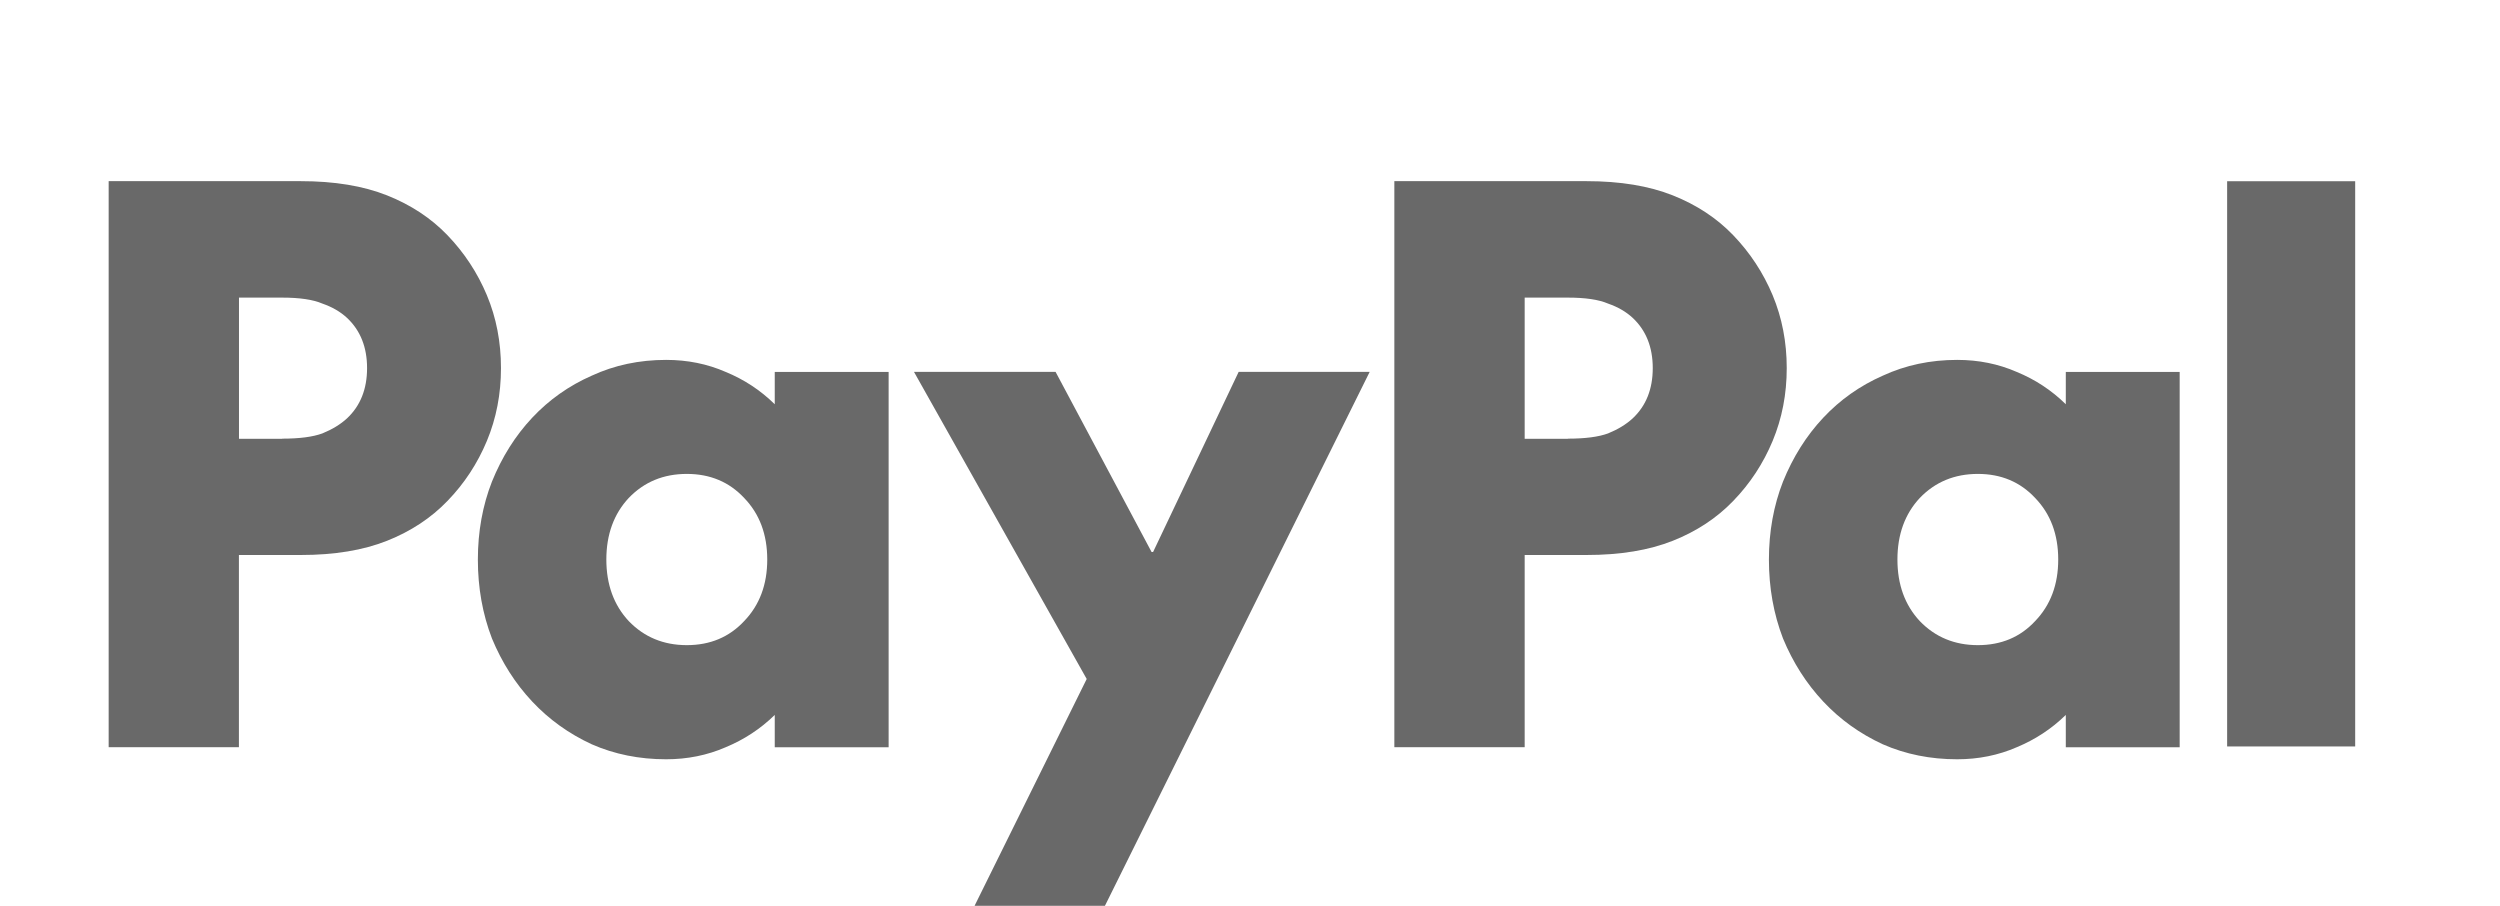 <svg fill="none" height="25" viewBox="0 0 69 25" width="69" xmlns="http://www.w3.org/2000/svg" xmlns:xlink="http://www.w3.org/1999/xlink"><clipPath id="a"><path d="m0 0h69v25h-69z"/></clipPath><g clip-path="url(#a)" fill="#696969"><path d="m65.003 5.002v15.6h-3.534v-15.6z"/><path d="m60.159 10.263v10.361h-3.143v-.892c-.396.388-.851.683-1.355.892-.507.221-1.055.332-1.643.332-.74 0-1.425-.138-2.054-.414-.63-.291-1.178-.683-1.643-1.18-.466-.497-.836-1.078-1.11-1.74-.26-.676-.389-1.403-.389-2.176 0-.773.13-1.493.389-2.154.274-.676.644-1.265 1.11-1.762.466-.497 1.014-.884 1.643-1.161.629-.291 1.314-.436 2.054-.436.589 0 1.137.111 1.643.332.507.208.959.504 1.355.892v-.892h3.143zm-5.57 7.543c.644 0 1.17-.221 1.581-.664.425-.441.637-1.008.637-1.699s-.211-1.258-.637-1.699c-.411-.441-.939-.664-1.581-.664s-1.177.221-1.603.664c-.411.441-.617 1.008-.617 1.699s.206 1.258.617 1.699c.425.441.959.664 1.603.664z"/><path d="m43.787 5c.932 0 1.725.131 2.384.393.658.262 1.213.628 1.665 1.098.466.485.829 1.037 1.089 1.657.259.623.389 1.292.389 2.011 0 .72-.13 1.388-.389 2.011-.26.623-.622 1.175-1.089 1.657-.452.47-1.007.836-1.665 1.098-.658.262-1.451.393-2.384.393h-1.706v5.304h-3.597v-15.622h5.301zm-.514 7.107c.481 0 .848-.049 1.11-.145.274-.112.5-.25.678-.414.37-.346.555-.809.555-1.388 0-.579-.185-1.042-.555-1.388-.178-.165-.404-.298-.678-.393-.259-.111-.629-.165-1.11-.165h-1.192v3.896h1.192z"/><path d="m25.229 10.264h3.905l2.65 4.972h.041l2.362-4.972h3.616l-7.747 15.624h-3.597l3.534-7.148-4.767-8.476z"/><path d="m24.526 10.263v10.361h-3.143v-.892c-.396.388-.851.683-1.355.892-.507.221-1.055.332-1.643.332-.74 0-1.425-.138-2.054-.414-.629-.291-1.177-.683-1.643-1.18s-.836-1.078-1.11-1.74c-.26-.676-.389-1.403-.389-2.176 0-.773.13-1.493.389-2.154.274-.676.644-1.265 1.11-1.762.466-.497 1.014-.884 1.643-1.161.629-.291 1.314-.436 2.054-.436.589 0 1.137.111 1.643.332.507.208.959.504 1.355.892v-.892h3.143zm-5.57 7.543c.644 0 1.17-.221 1.583-.664.425-.441.637-1.008.637-1.699s-.211-1.258-.637-1.699c-.411-.441-.939-.664-1.583-.664-.644 0-1.177.221-1.603.664-.411.441-.618 1.008-.618 1.699s.207 1.258.618 1.699c.425.441.959.664 1.603.664z"/><path d="m8.3 5c.932 0 1.725.131 2.384.393.658.262 1.213.628 1.665 1.098.466.485.829 1.037 1.089 1.657.26.623.389 1.292.389 2.011 0 .72-.13 1.388-.389 2.011-.26.623-.622 1.175-1.089 1.657-.452.47-1.007.836-1.665 1.098-.658.262-1.451.393-2.384.393h-1.706v5.304h-3.595v-15.622zm-.512 7.107c.481 0 .848-.049 1.11-.145.274-.112.5-.25.678-.414.37-.346.555-.809.555-1.388 0-.579-.185-1.042-.555-1.388-.178-.165-.404-.298-.678-.393-.259-.111-.63-.165-1.11-.165h-1.192v3.896h1.192z"/></g></svg>